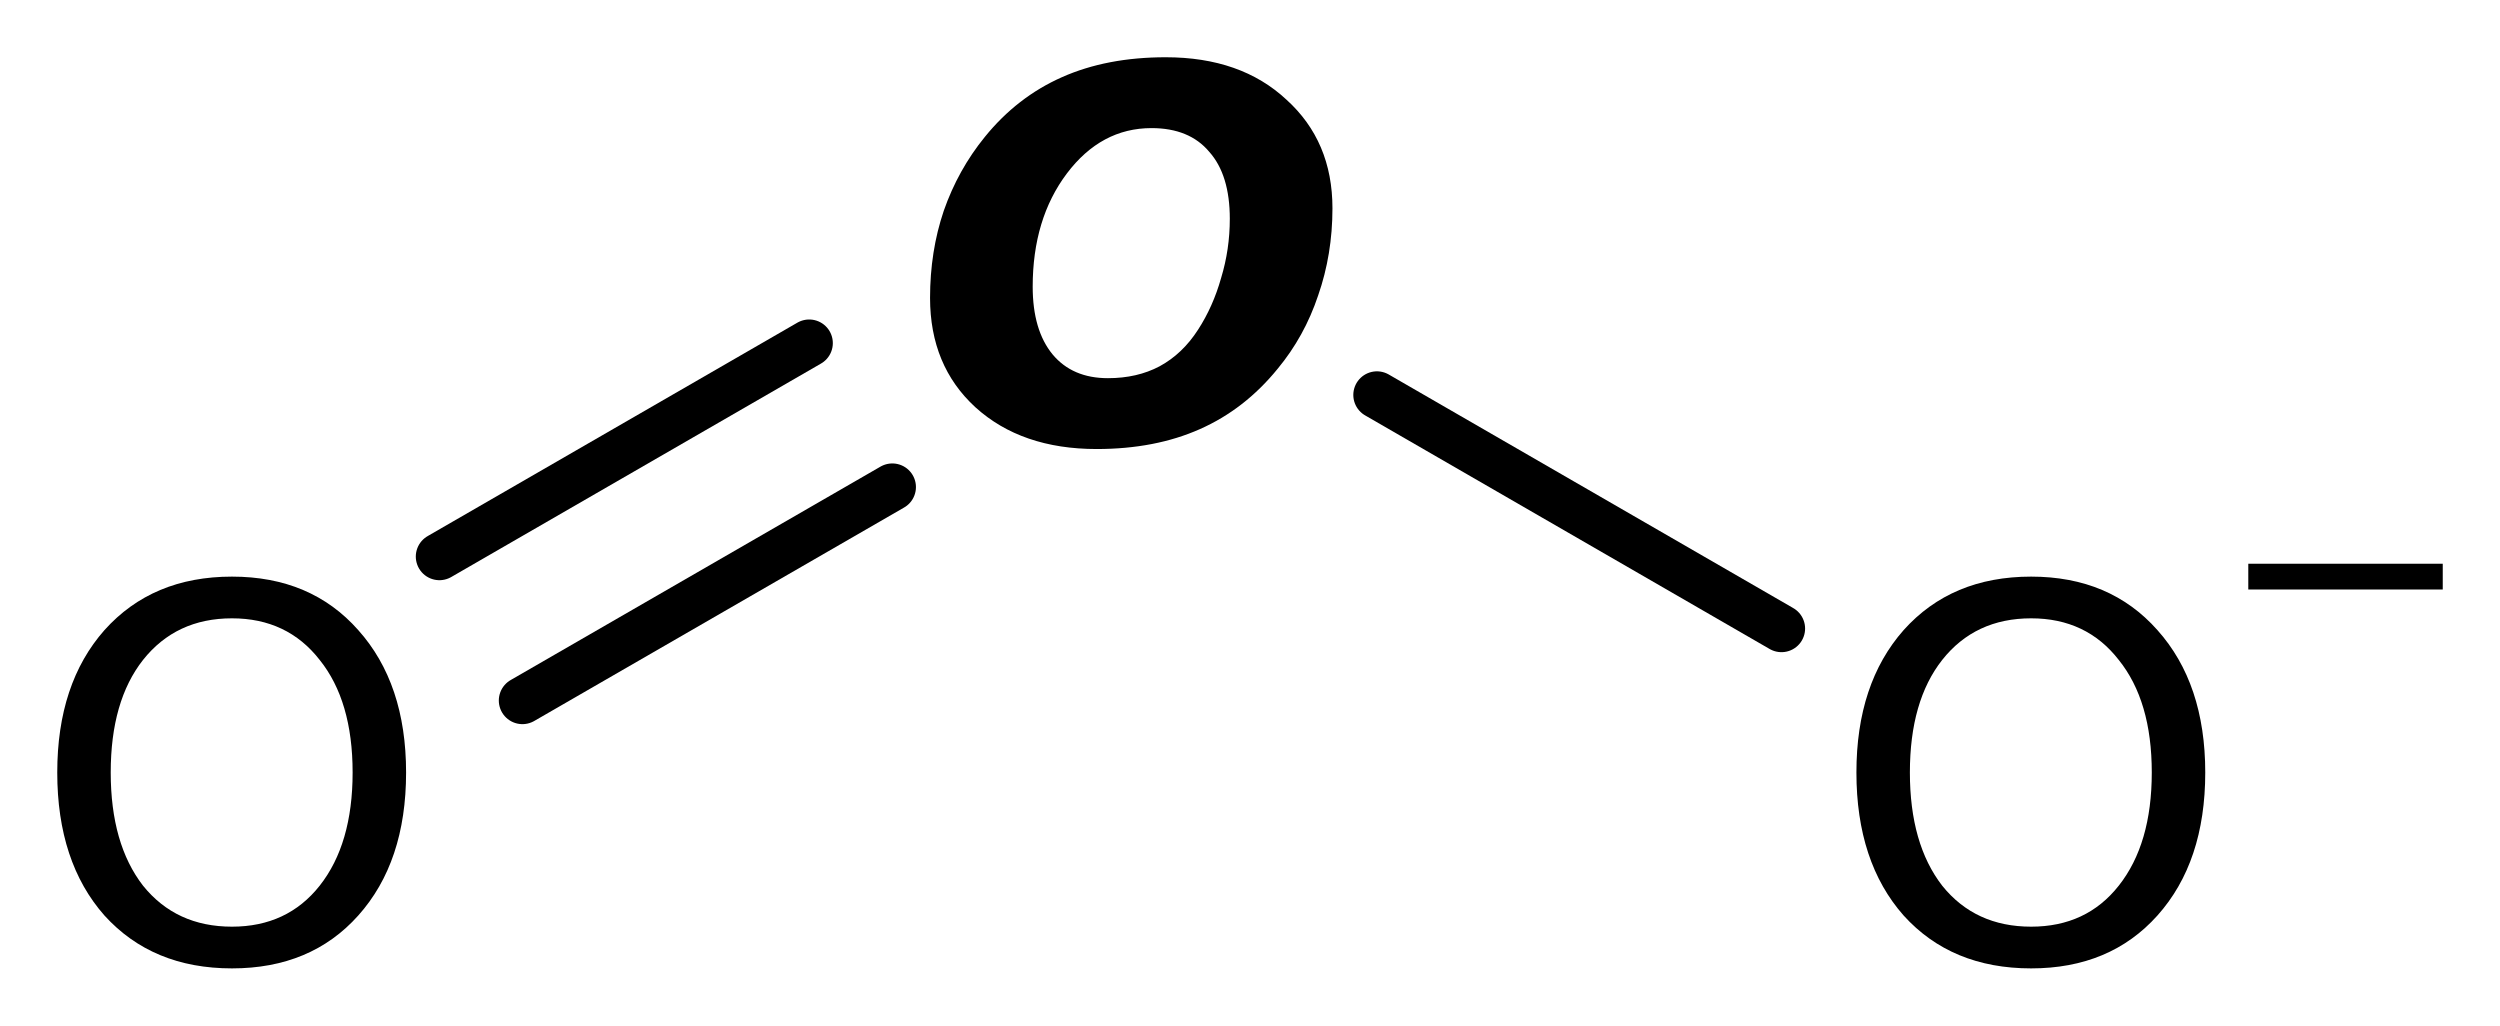 <?xml version='1.0' encoding='UTF-8'?>
<!DOCTYPE svg PUBLIC "-//W3C//DTD SVG 1.1//EN" "http://www.w3.org/Graphics/SVG/1.1/DTD/svg11.dtd">
<svg version='1.2' xmlns='http://www.w3.org/2000/svg' xmlns:xlink='http://www.w3.org/1999/xlink' width='24.453mm' height='10.032mm' viewBox='0 0 24.453 10.032'>
  <desc>Generated by the Chemistry Development Kit (http://github.com/cdk)</desc>
  <g stroke-linecap='round' stroke-linejoin='round' stroke='#000000' stroke-width='.462' fill='#000000'>
    <rect x='.0' y='.0' width='25.0' height='11.0' fill='#FFFFFF' stroke='none'/>
    <g id='mol1' class='mol'>
      <line id='mol1bnd1' class='bond' x1='17.425' y1='6.148' x2='13.468' y2='3.863'/>
      <g id='mol1bnd2' class='bond'>
        <line x1='8.728' y1='4.764' x2='5.11' y2='6.852'/>
        <line x1='7.915' y1='3.356' x2='4.298' y2='5.444'/>
      </g>
      <g id='mol1atm1' class='atom'>
        <path d='M19.867 6.048q-.548 -.0 -.87 .407q-.316 .401 -.316 1.101q-.0 .699 .316 1.107q.322 .401 .87 .401q.541 .0 .857 -.401q.323 -.408 .323 -1.107q-.0 -.7 -.323 -1.101q-.316 -.407 -.857 -.407zM19.867 5.64q.772 .0 1.235 .523q.468 .523 .468 1.393q-.0 .876 -.468 1.399q-.463 .517 -1.235 .517q-.779 -.0 -1.247 -.517q-.462 -.523 -.462 -1.399q-.0 -.87 .462 -1.393q.468 -.523 1.247 -.523z' stroke='none'/>
        <path d='M21.991 5.514h1.902v.252h-1.902v-.252z' stroke='none'/>
      </g>
      <path id='mol1atm2' class='atom' d='M12.029 2.141q-.0 -.431 -.201 -.656q-.194 -.232 -.565 -.232q-.493 .0 -.828 .444q-.334 .444 -.334 1.107q-.0 .426 .195 .663q.194 .232 .541 .232q.286 -.0 .505 -.116q.225 -.122 .377 -.359q.146 -.225 .225 -.505q.085 -.28 .085 -.578zM11.402 .56q.736 .0 1.18 .414q.451 .407 .451 1.064q-.0 .45 -.14 .852q-.134 .401 -.396 .717q-.322 .396 -.76 .59q-.438 .195 -1.01 .195q-.736 -.0 -1.186 -.408q-.444 -.407 -.444 -1.07q.0 -.456 .134 -.852q.14 -.401 .402 -.723q.316 -.39 .754 -.584q.438 -.195 1.015 -.195z' stroke='none'/>
      <path id='mol1atm3' class='atom' d='M2.269 6.048q-.547 -.0 -.87 .407q-.316 .401 -.316 1.101q.0 .699 .316 1.107q.323 .401 .87 .401q.541 .0 .858 -.401q.322 -.408 .322 -1.107q.0 -.7 -.322 -1.101q-.317 -.407 -.858 -.407zM2.269 5.64q.773 -.0 1.235 .523q.468 .523 .468 1.393q.0 .876 -.468 1.399q-.462 .517 -1.235 .517q-.778 -.0 -1.247 -.517q-.462 -.523 -.462 -1.399q.0 -.87 .462 -1.393q.469 -.523 1.247 -.523z' stroke='none'/>
    </g>
  </g>
</svg>
